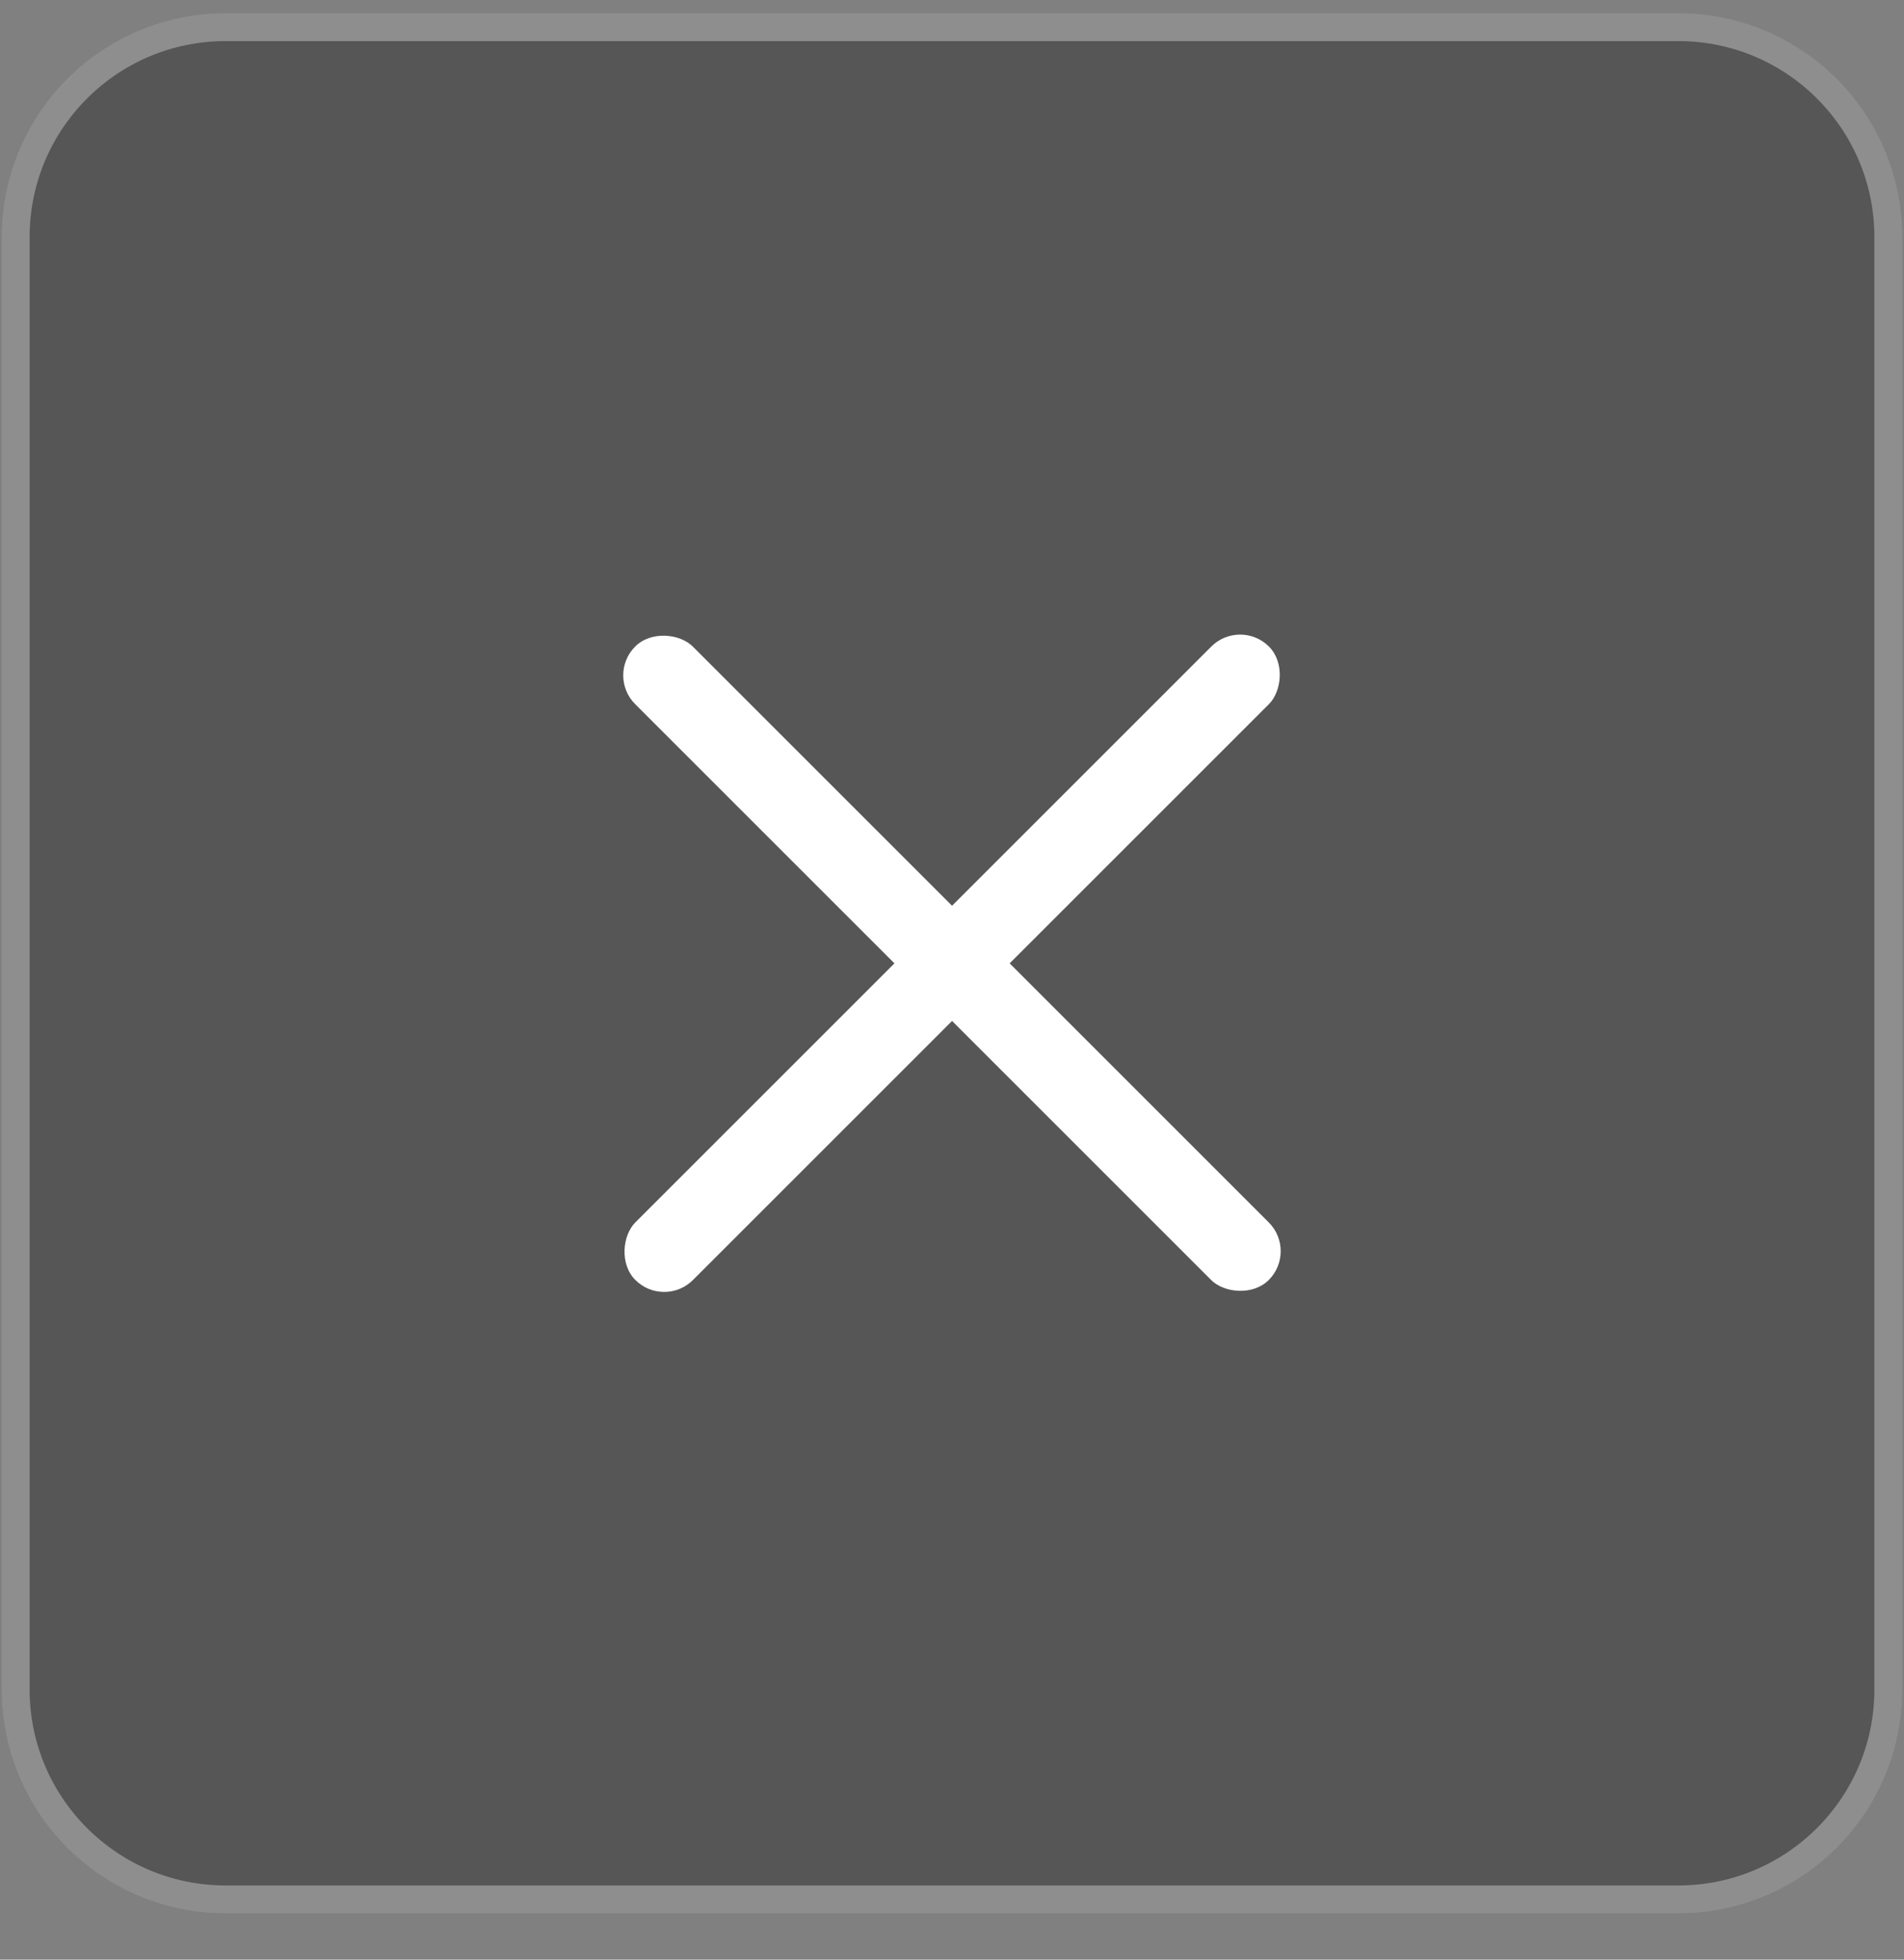 <svg width="34" height="35" viewBox="0 0 34 35" fill="none" xmlns="http://www.w3.org/2000/svg">
<rect x="0" y="0" width="34" height="35" fill="#808080" stroke="none"/>
<path d="M29.971 0.234C32.18 0.234 33.971 2.025 33.971 4.234V30.175C33.971 32.385 32.18 34.175 29.971 34.175H4.029C1.82 34.175 0.029 32.385 0.029 30.175V4.234C0.029 2.025 1.82 0.234 4.029 0.234H29.971Z" fill="black" fill-opacity="0.33"/>
<path d="M33.721 4.234L33.721 30.175C33.721 32.246 32.042 33.925 29.971 33.925H4.029C1.958 33.925 0.279 32.246 0.279 30.175L0.279 4.234C0.279 2.163 1.958 0.484 4.029 0.484H29.971C32.042 0.484 33.721 2.163 33.721 4.234Z" stroke="white" stroke-opacity="0.33" stroke-width="0.5"/>
<rect x="22.145" y="11.033" width="1.455" height="16" rx="0.727" transform="rotate(45 22.145 11.033)" fill="white"/>
<rect x="10.828" y="12.062" width="1.455" height="16" rx="0.727" transform="rotate(-45 10.828 12.062)" fill="white"/>
</svg>

